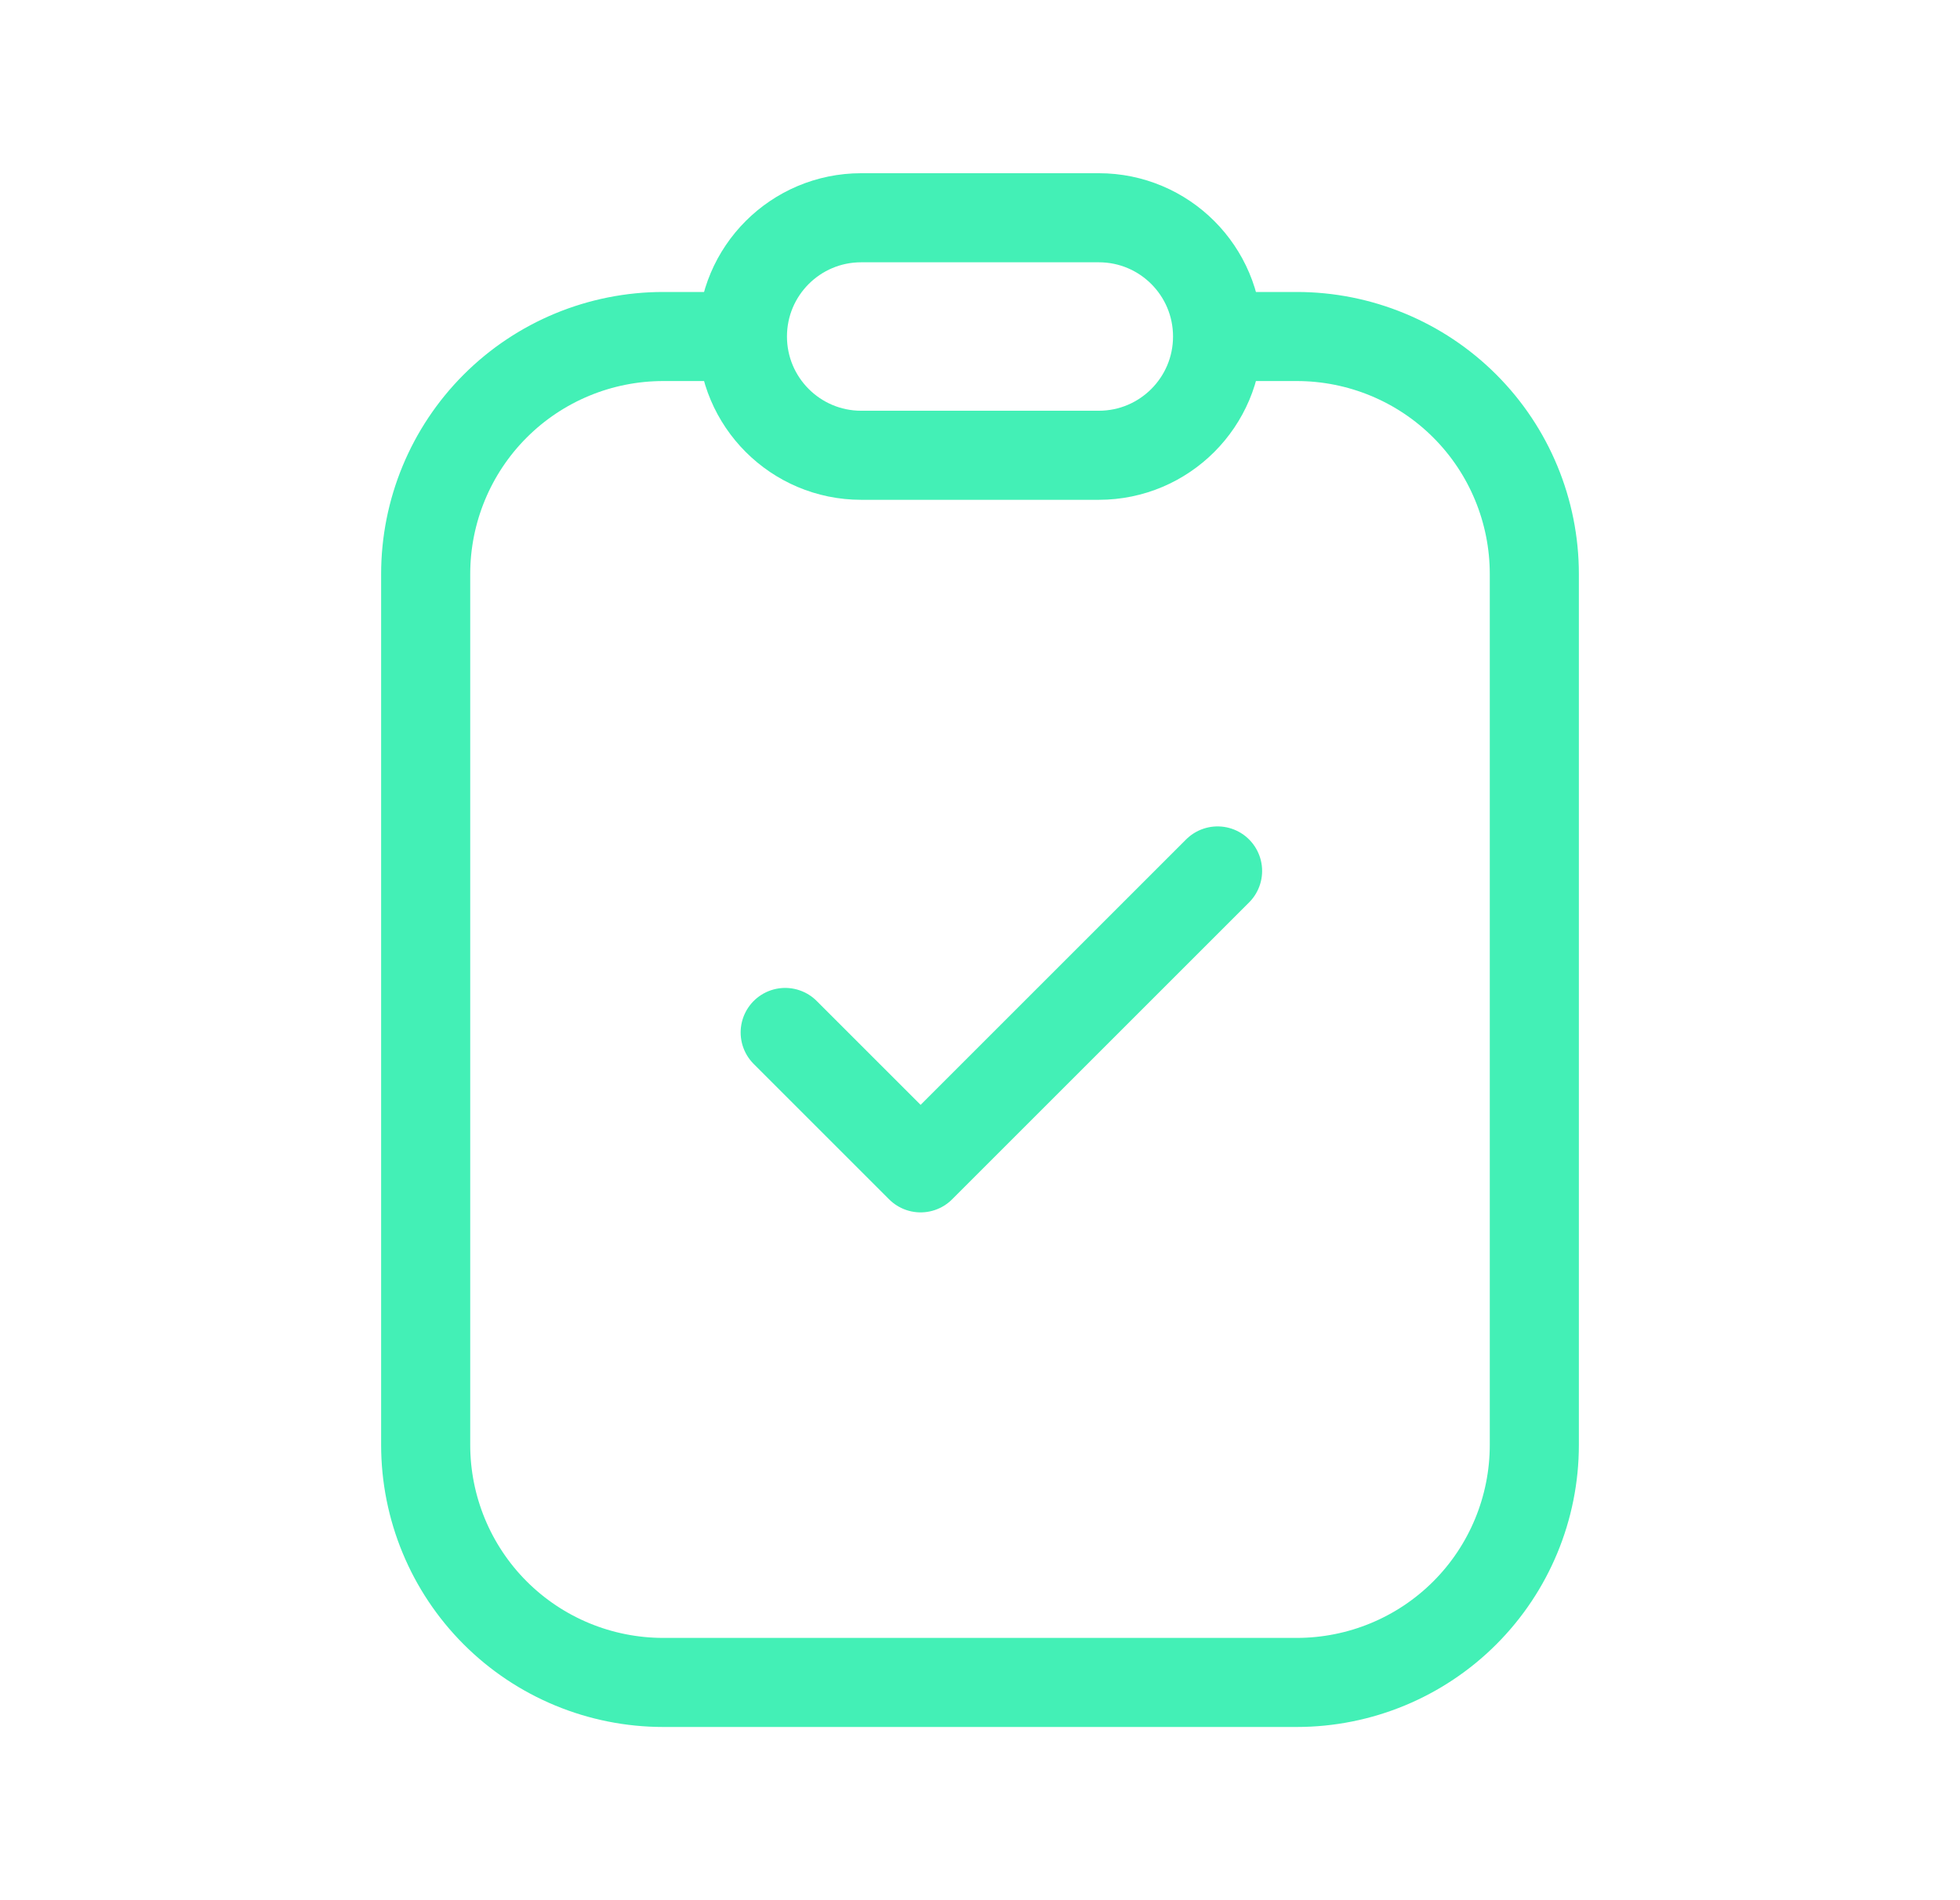 <svg width="33" height="32" viewBox="0 0 33 32" fill="none" xmlns="http://www.w3.org/2000/svg">
<path d="M20.66 5.667H21.833C22.894 5.667 23.912 6.088 24.662 6.838C25.412 7.588 25.833 8.606 25.833 9.667V24.333C25.833 25.394 25.412 26.412 24.662 27.162C23.912 27.912 22.894 28.333 21.833 28.333H11.167C10.106 28.333 9.088 27.912 8.338 27.162C7.588 26.412 7.167 25.394 7.167 24.333V9.667C7.167 8.606 7.588 7.588 8.338 6.838C9.088 6.088 10.106 5.667 11.167 5.667H12.367" stroke="#43F0B6" stroke-width="1.5" stroke-miterlimit="10" stroke-linecap="round"/>
<path d="M18.5 3.667H14.5C13.395 3.667 12.5 4.562 12.5 5.667C12.5 6.771 13.395 7.667 14.5 7.667H18.5C19.605 7.667 20.5 6.771 20.5 5.667C20.5 4.562 19.605 3.667 18.5 3.667Z" stroke="#43F0B6" stroke-width="1.5" stroke-miterlimit="10" stroke-linecap="round"/>
<path d="M13.22 17.387L15.5 19.667L20.5 14.667" stroke="#43F0B6" stroke-width="1.5" stroke-linecap="round" stroke-linejoin="round"/>
</svg>
